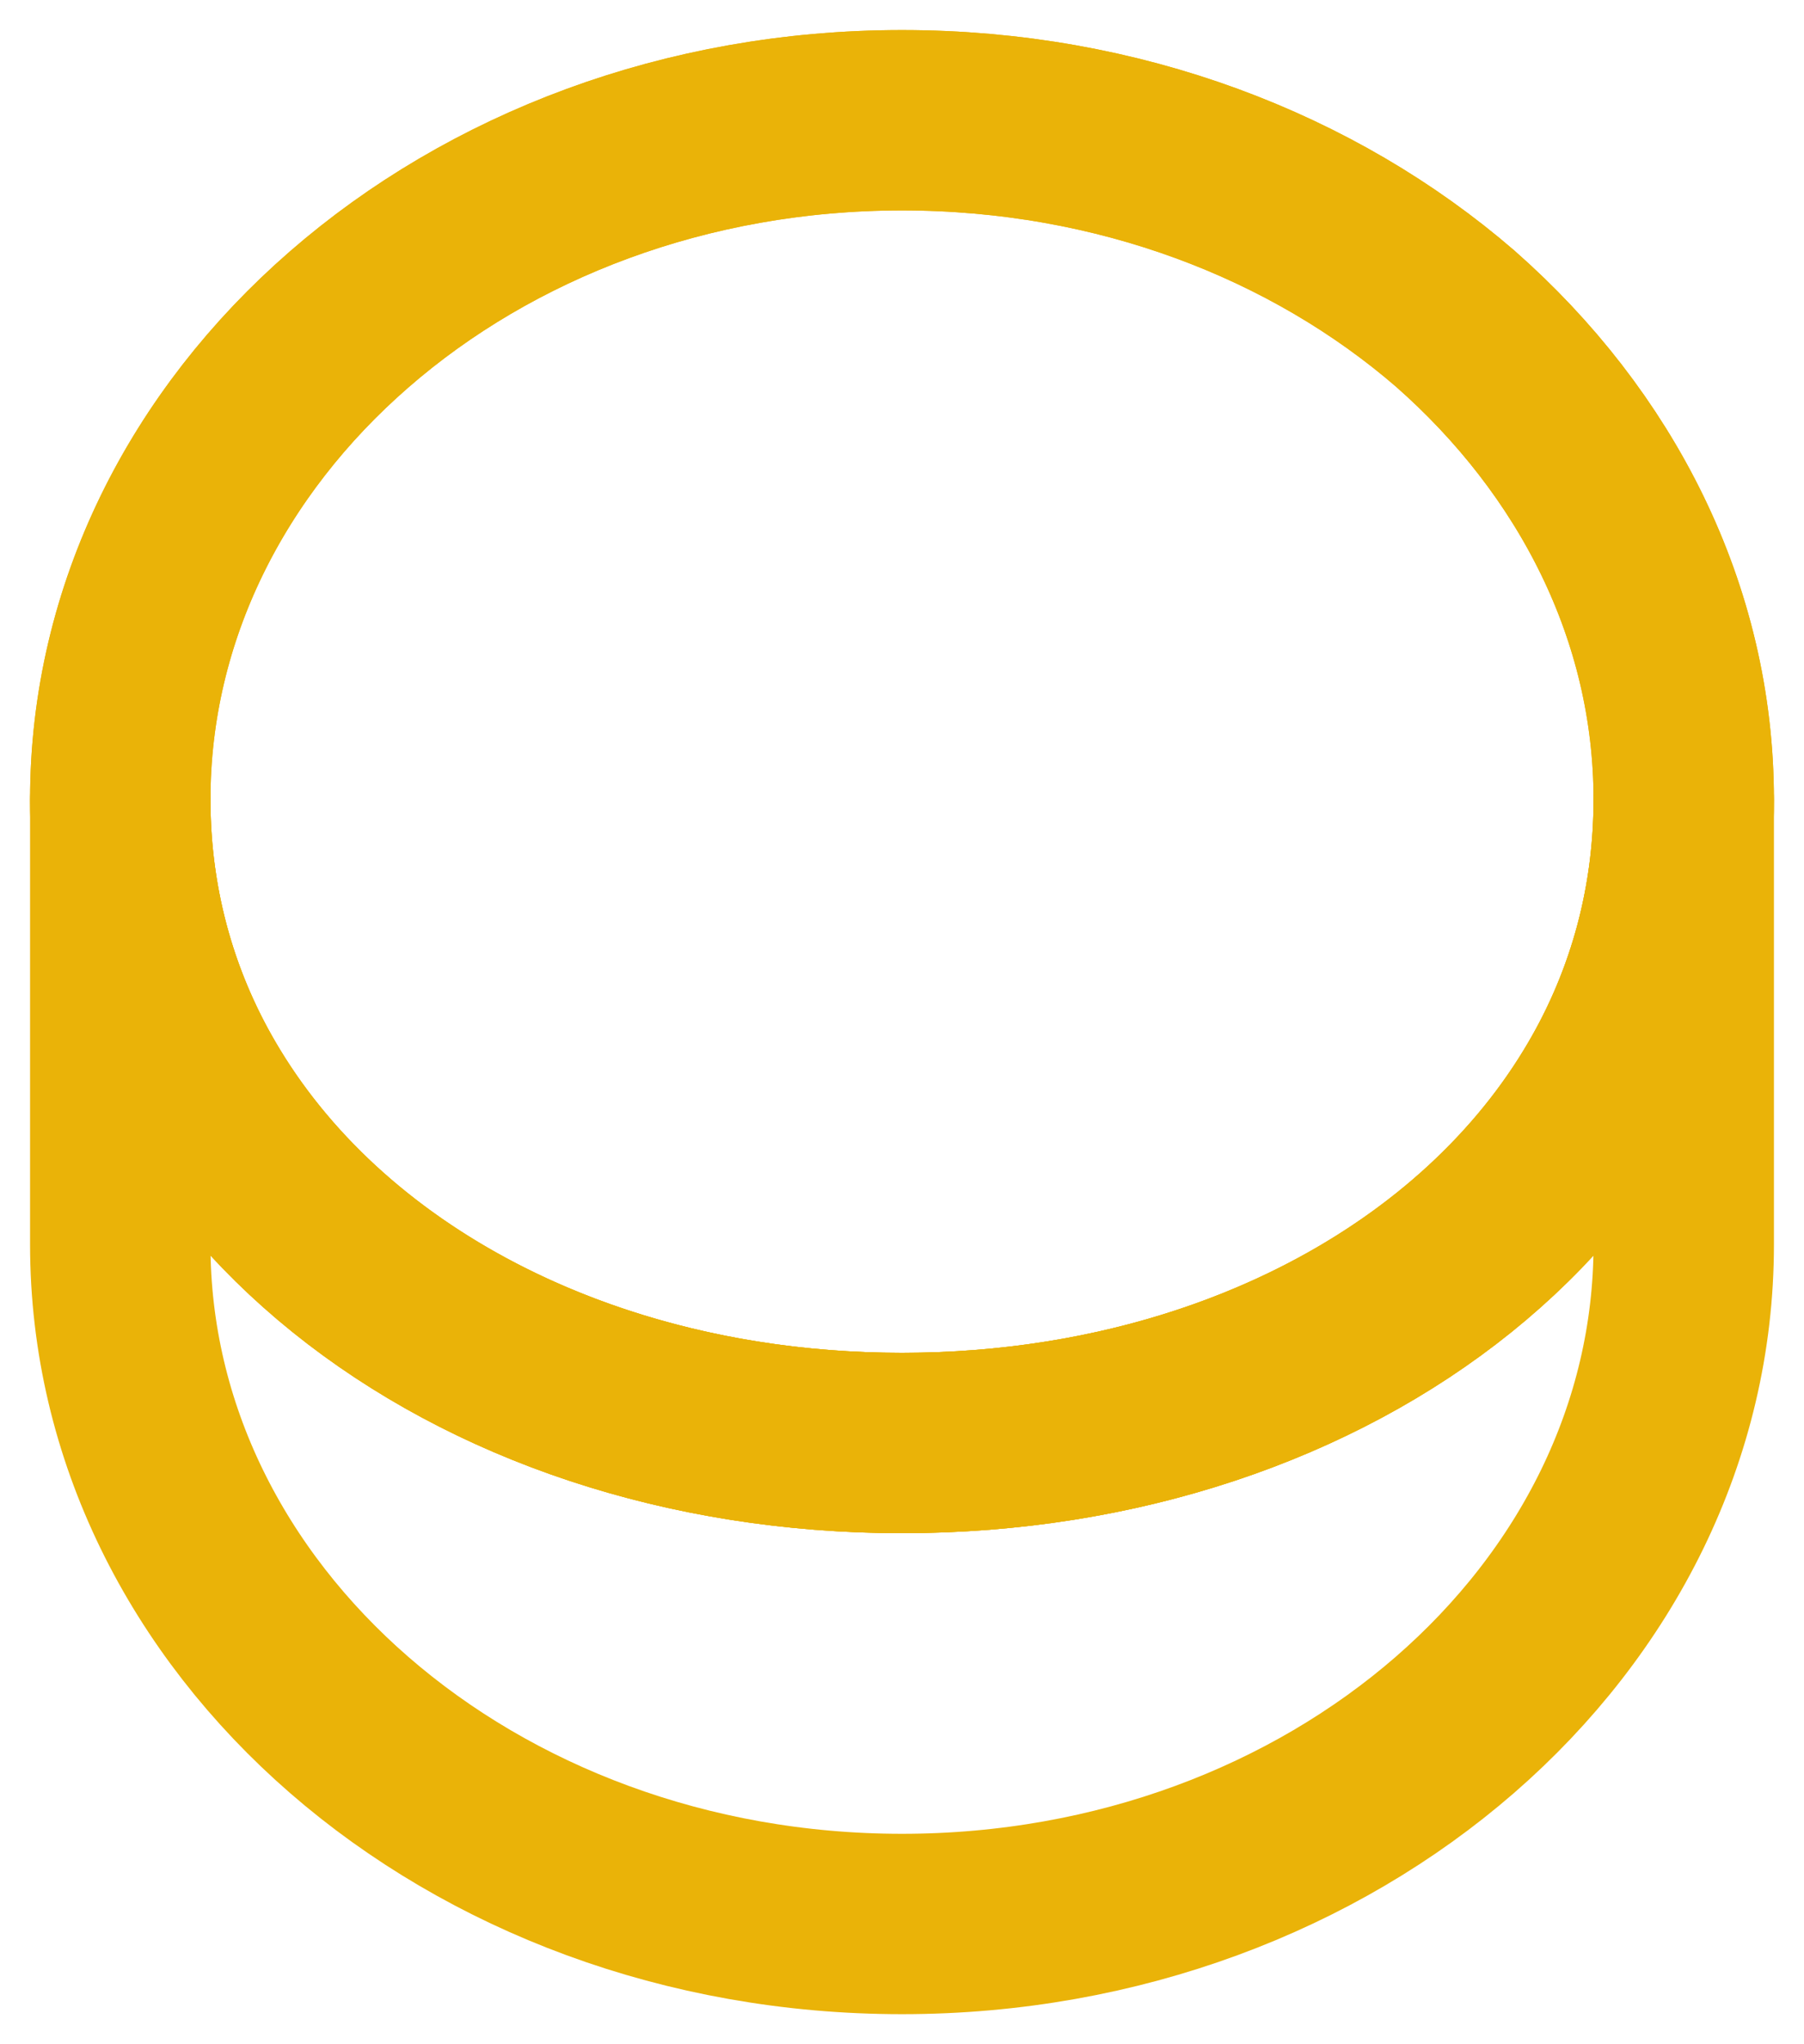 <svg width="30" height="34" viewBox="0 0 30 34" fill="none" xmlns="http://www.w3.org/2000/svg">
    <path
        d="M28 13.3V20.7C28 26.94 22.18 32 15 32C7.82 32 2 26.94 2 20.7V13.3C2 19.54 7.82 24 15 24C22.18 24 28 19.54 28 13.3Z"
        stroke="#EAB308" stroke-width="3" stroke-linecap="round" stroke-linejoin="round"/>
    <path
        d="M28 13.3C28 15.12 27.5 16.8 26.62 18.24C24.48 21.76 20.08 24 15 24C9.92 24 5.52 21.76 3.38 18.24C2.5 16.8 2 15.12 2 13.3C2 10.18 3.46 7.36 5.8 5.32C8.16 3.26 11.4 2 15 2C18.6 2 21.84 3.26 24.2 5.3C26.54 7.36 28 10.18 28 13.3Z"
        stroke="#EAB308" stroke-width="3" stroke-linecap="round" stroke-linejoin="round"/>
    <path
        d="M28 13.3C28 19.54 22.18 24 15 24C7.82 24 2 19.54 2 13.3C2 7.06 7.82 2 15 2C18.6 2 21.84 3.26 24.2 5.3C26.54 7.36 28 10.18 28 13.3Z"
        stroke="#EAB308" stroke-width="3" stroke-linecap="round" stroke-linejoin="round"/>
</svg>
